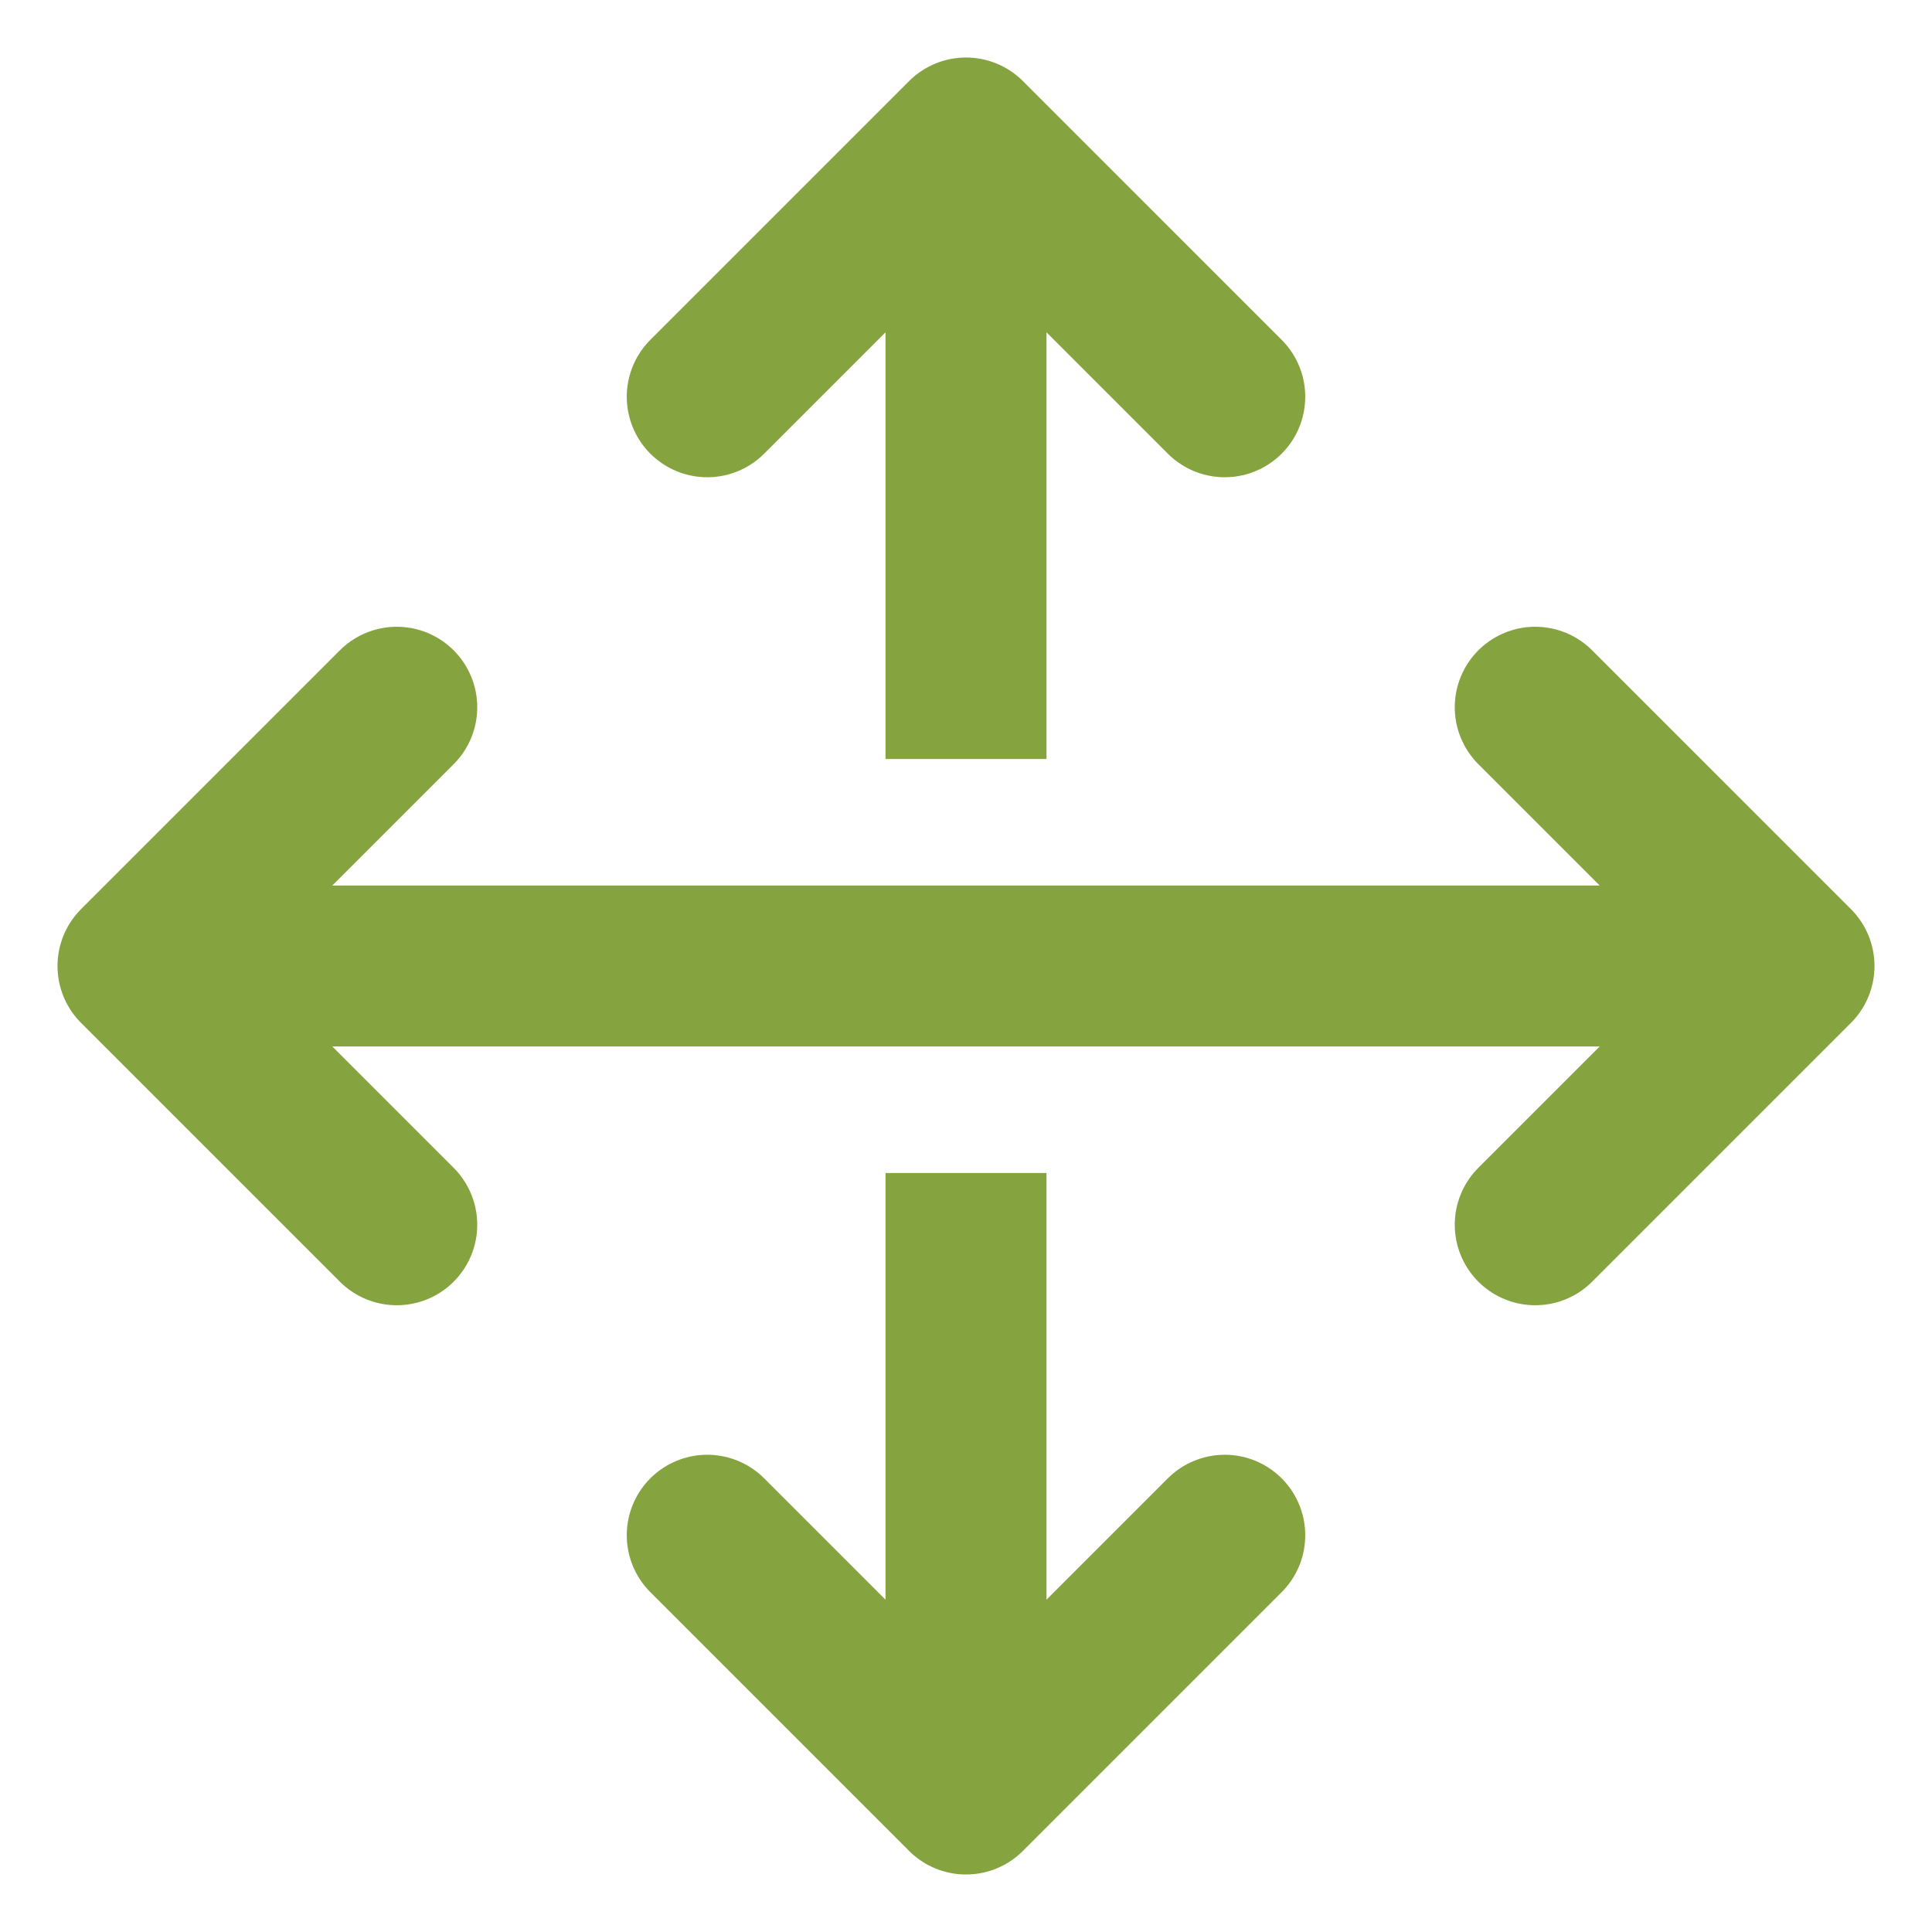 <?xml version="1.0" encoding="UTF-8"?>
<svg xmlns="http://www.w3.org/2000/svg" width="28" height="28" viewBox="0 0 28 28" fill="none">
  <g clip-path="url(#clip0_29_6171)">
    <path d="M14 2V11M14 17V26" stroke="#85A33F" stroke-width="2.333"></path>
    <path d="M17.75 5.75L14 2L10.25 5.75M17.75 22.25L14 26L10.25 22.25M22.25 10.25L26 14L22.25 17.75M5.75 10.25L2 14L5.75 17.75M23.75 14H4.25" stroke="#85A33F" stroke-width="2.333" stroke-linecap="round" stroke-linejoin="round"></path>
  </g>
  <defs>
    <clipPath id="clip0_29_6171">
      <rect width="28" height="28" fill="white" transform="matrix(-1 0 0 1 28 0)"></rect>
    </clipPath>
  </defs>
</svg>
